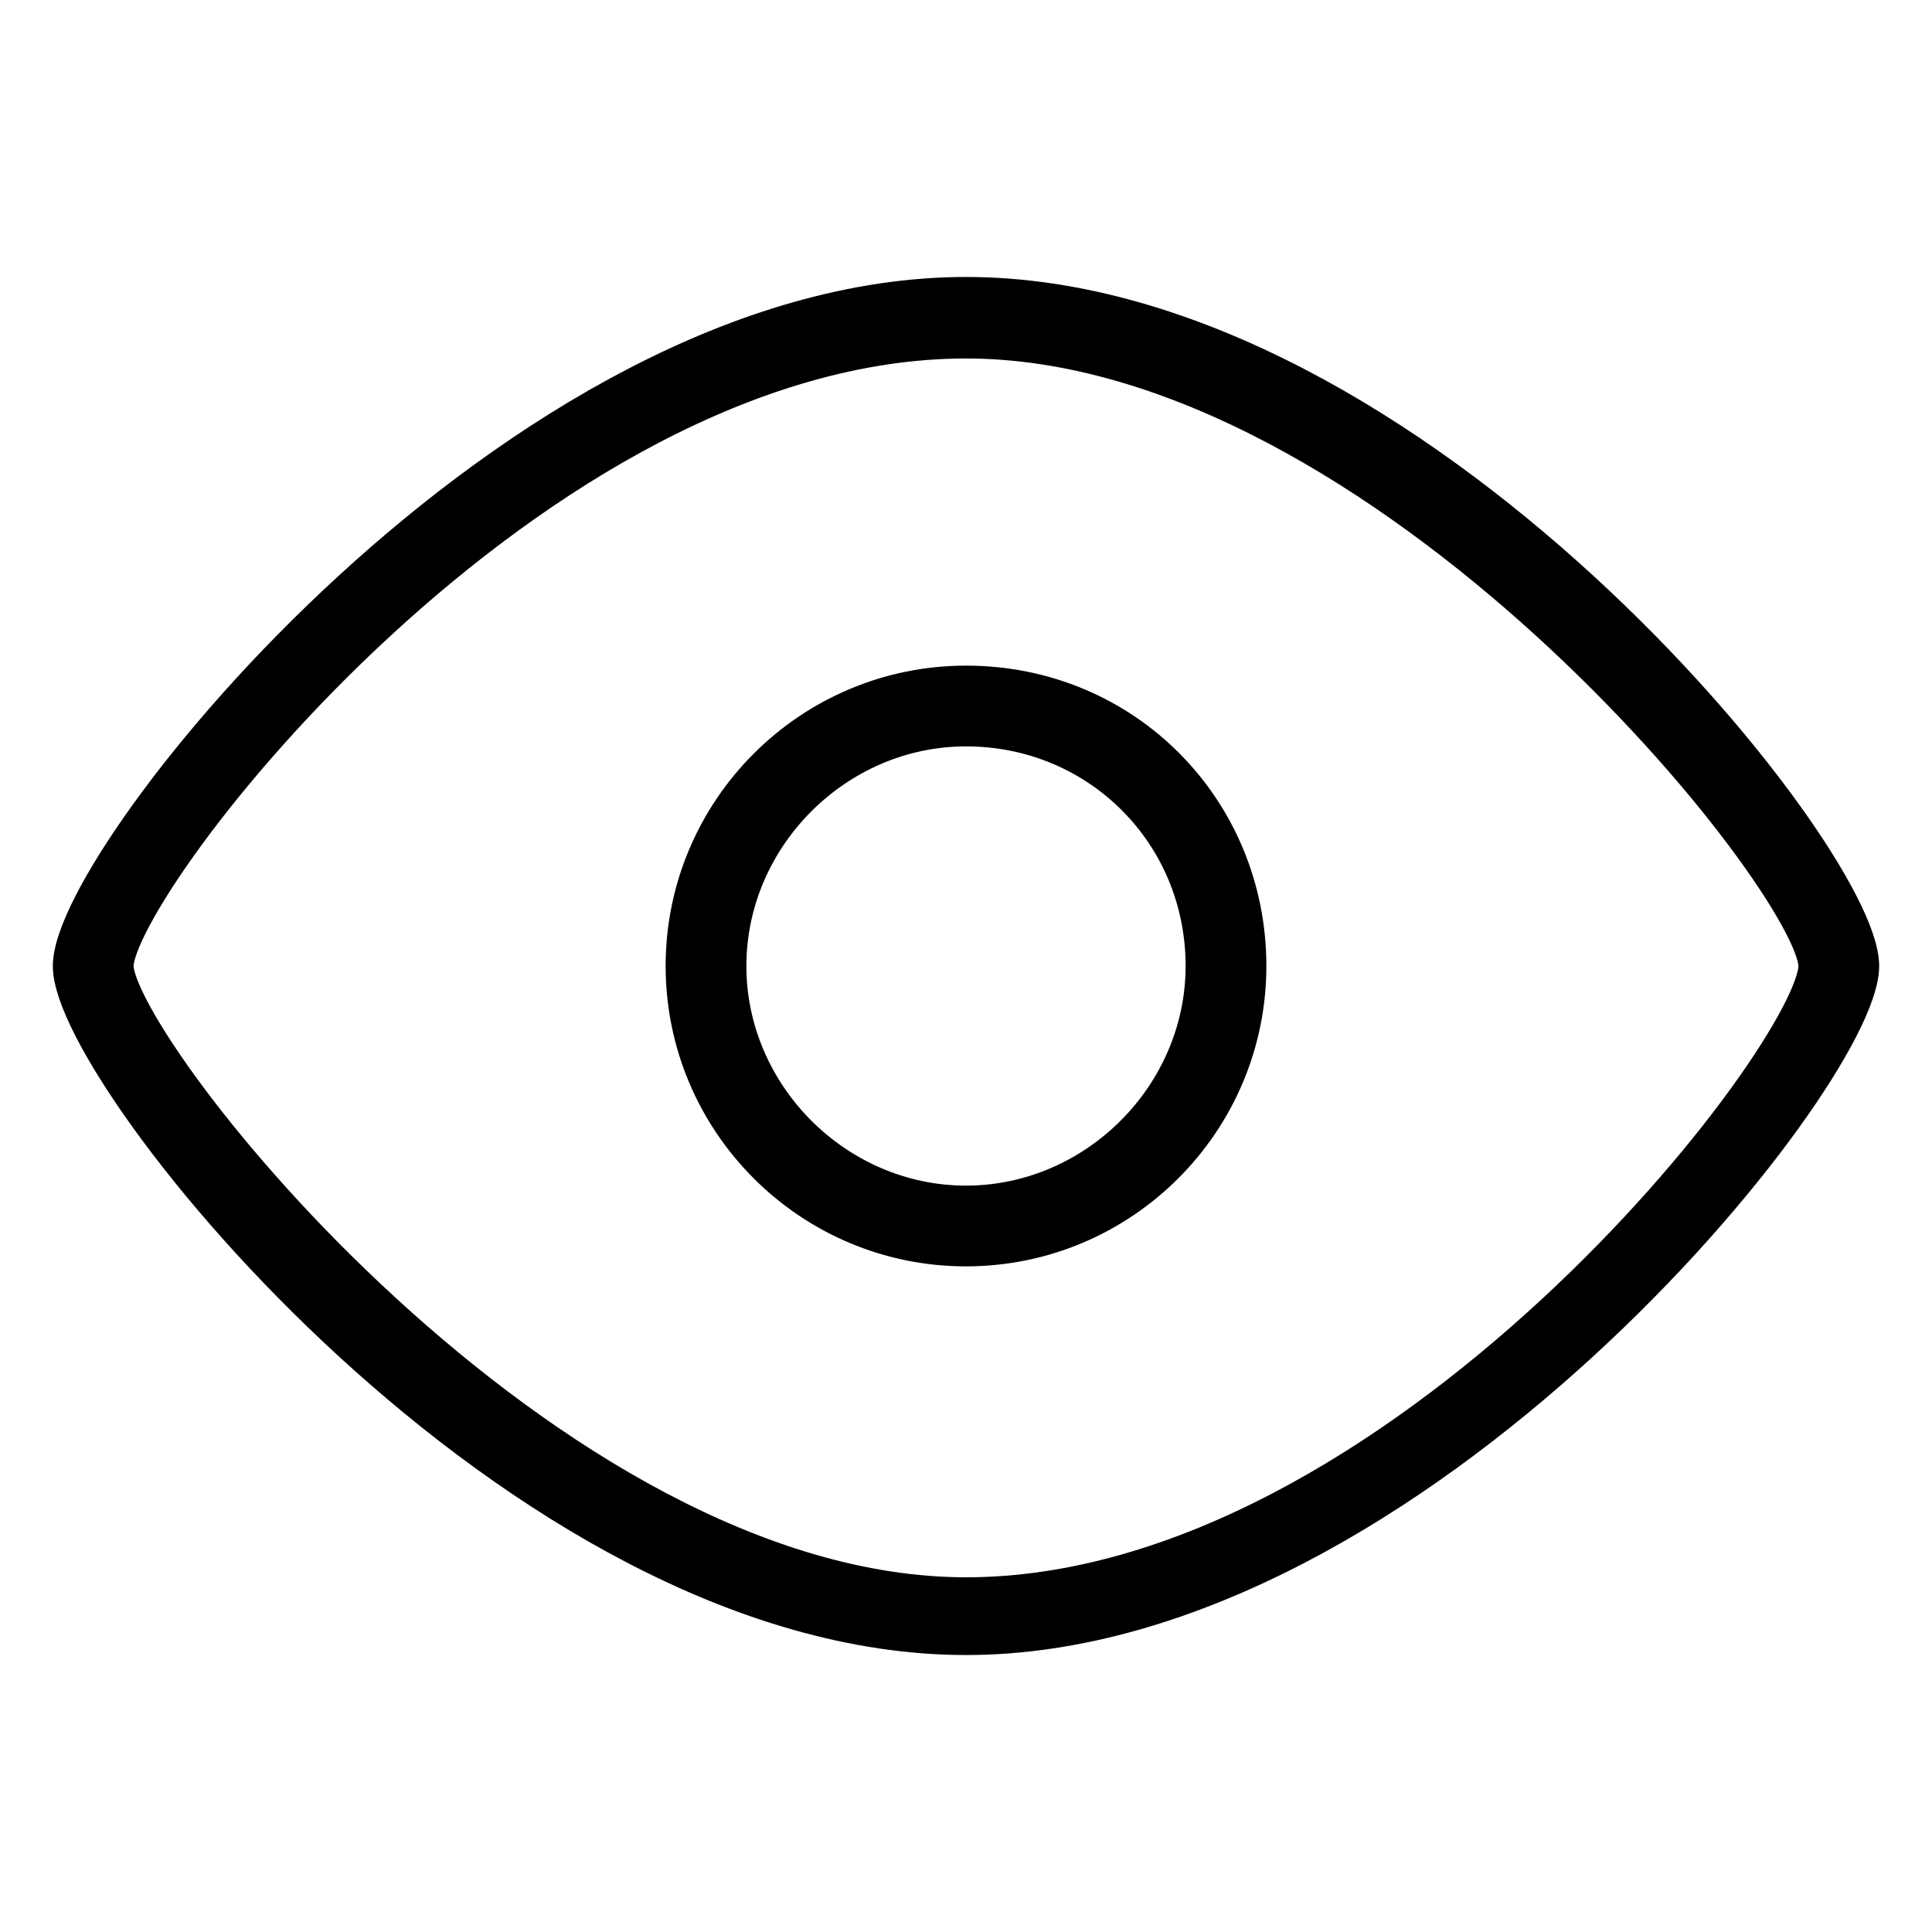 <?xml version="1.0" encoding="utf-8"?>
<!-- Svg Vector Icons : http://www.onlinewebfonts.com/icon -->
<!DOCTYPE svg PUBLIC "-//W3C//DTD SVG 1.1//EN" "http://www.w3.org/Graphics/SVG/1.1/DTD/svg11.dtd">
<svg version="1.1" xmlns="http://www.w3.org/2000/svg" xmlns:xlink="http://www.w3.org/1999/xlink" x="0px" y="0px" viewBox="0 0 256 256" enable-background="new 0 0 256 256" xml:space="preserve">
<g> <path stroke-width="6" fill-opacity="0" stroke="#000000"  d="M128,44.5c55.7,0,113.3,72.2,113.3,83.5c0,11.8-55.7,84-113.3,84c-55.7,0-113.3-72.7-113.3-84 C14.7,116.7,70.4,44.5,128,44.5 M128,39.7c-59,0-118,74.1-118,88.3s59,88.3,118,88.3s118-74.1,118-88.3S187,39.7,128,39.7L128,39.7 z M128,95.9c17.9,0,32.1,14.2,32.1,32.1c0,17.5-14.6,32.1-32.1,32.1S95.9,145.5,95.9,128C95.9,110.5,110.5,95.9,128,95.9 M128,91.2 c-20.3,0-36.8,16.5-36.8,36.8c0,20.3,16.5,36.8,36.8,36.8s36.8-16.5,36.8-36.8C164.8,107.7,148.8,91.2,128,91.2L128,91.2z"/></g>
</svg>